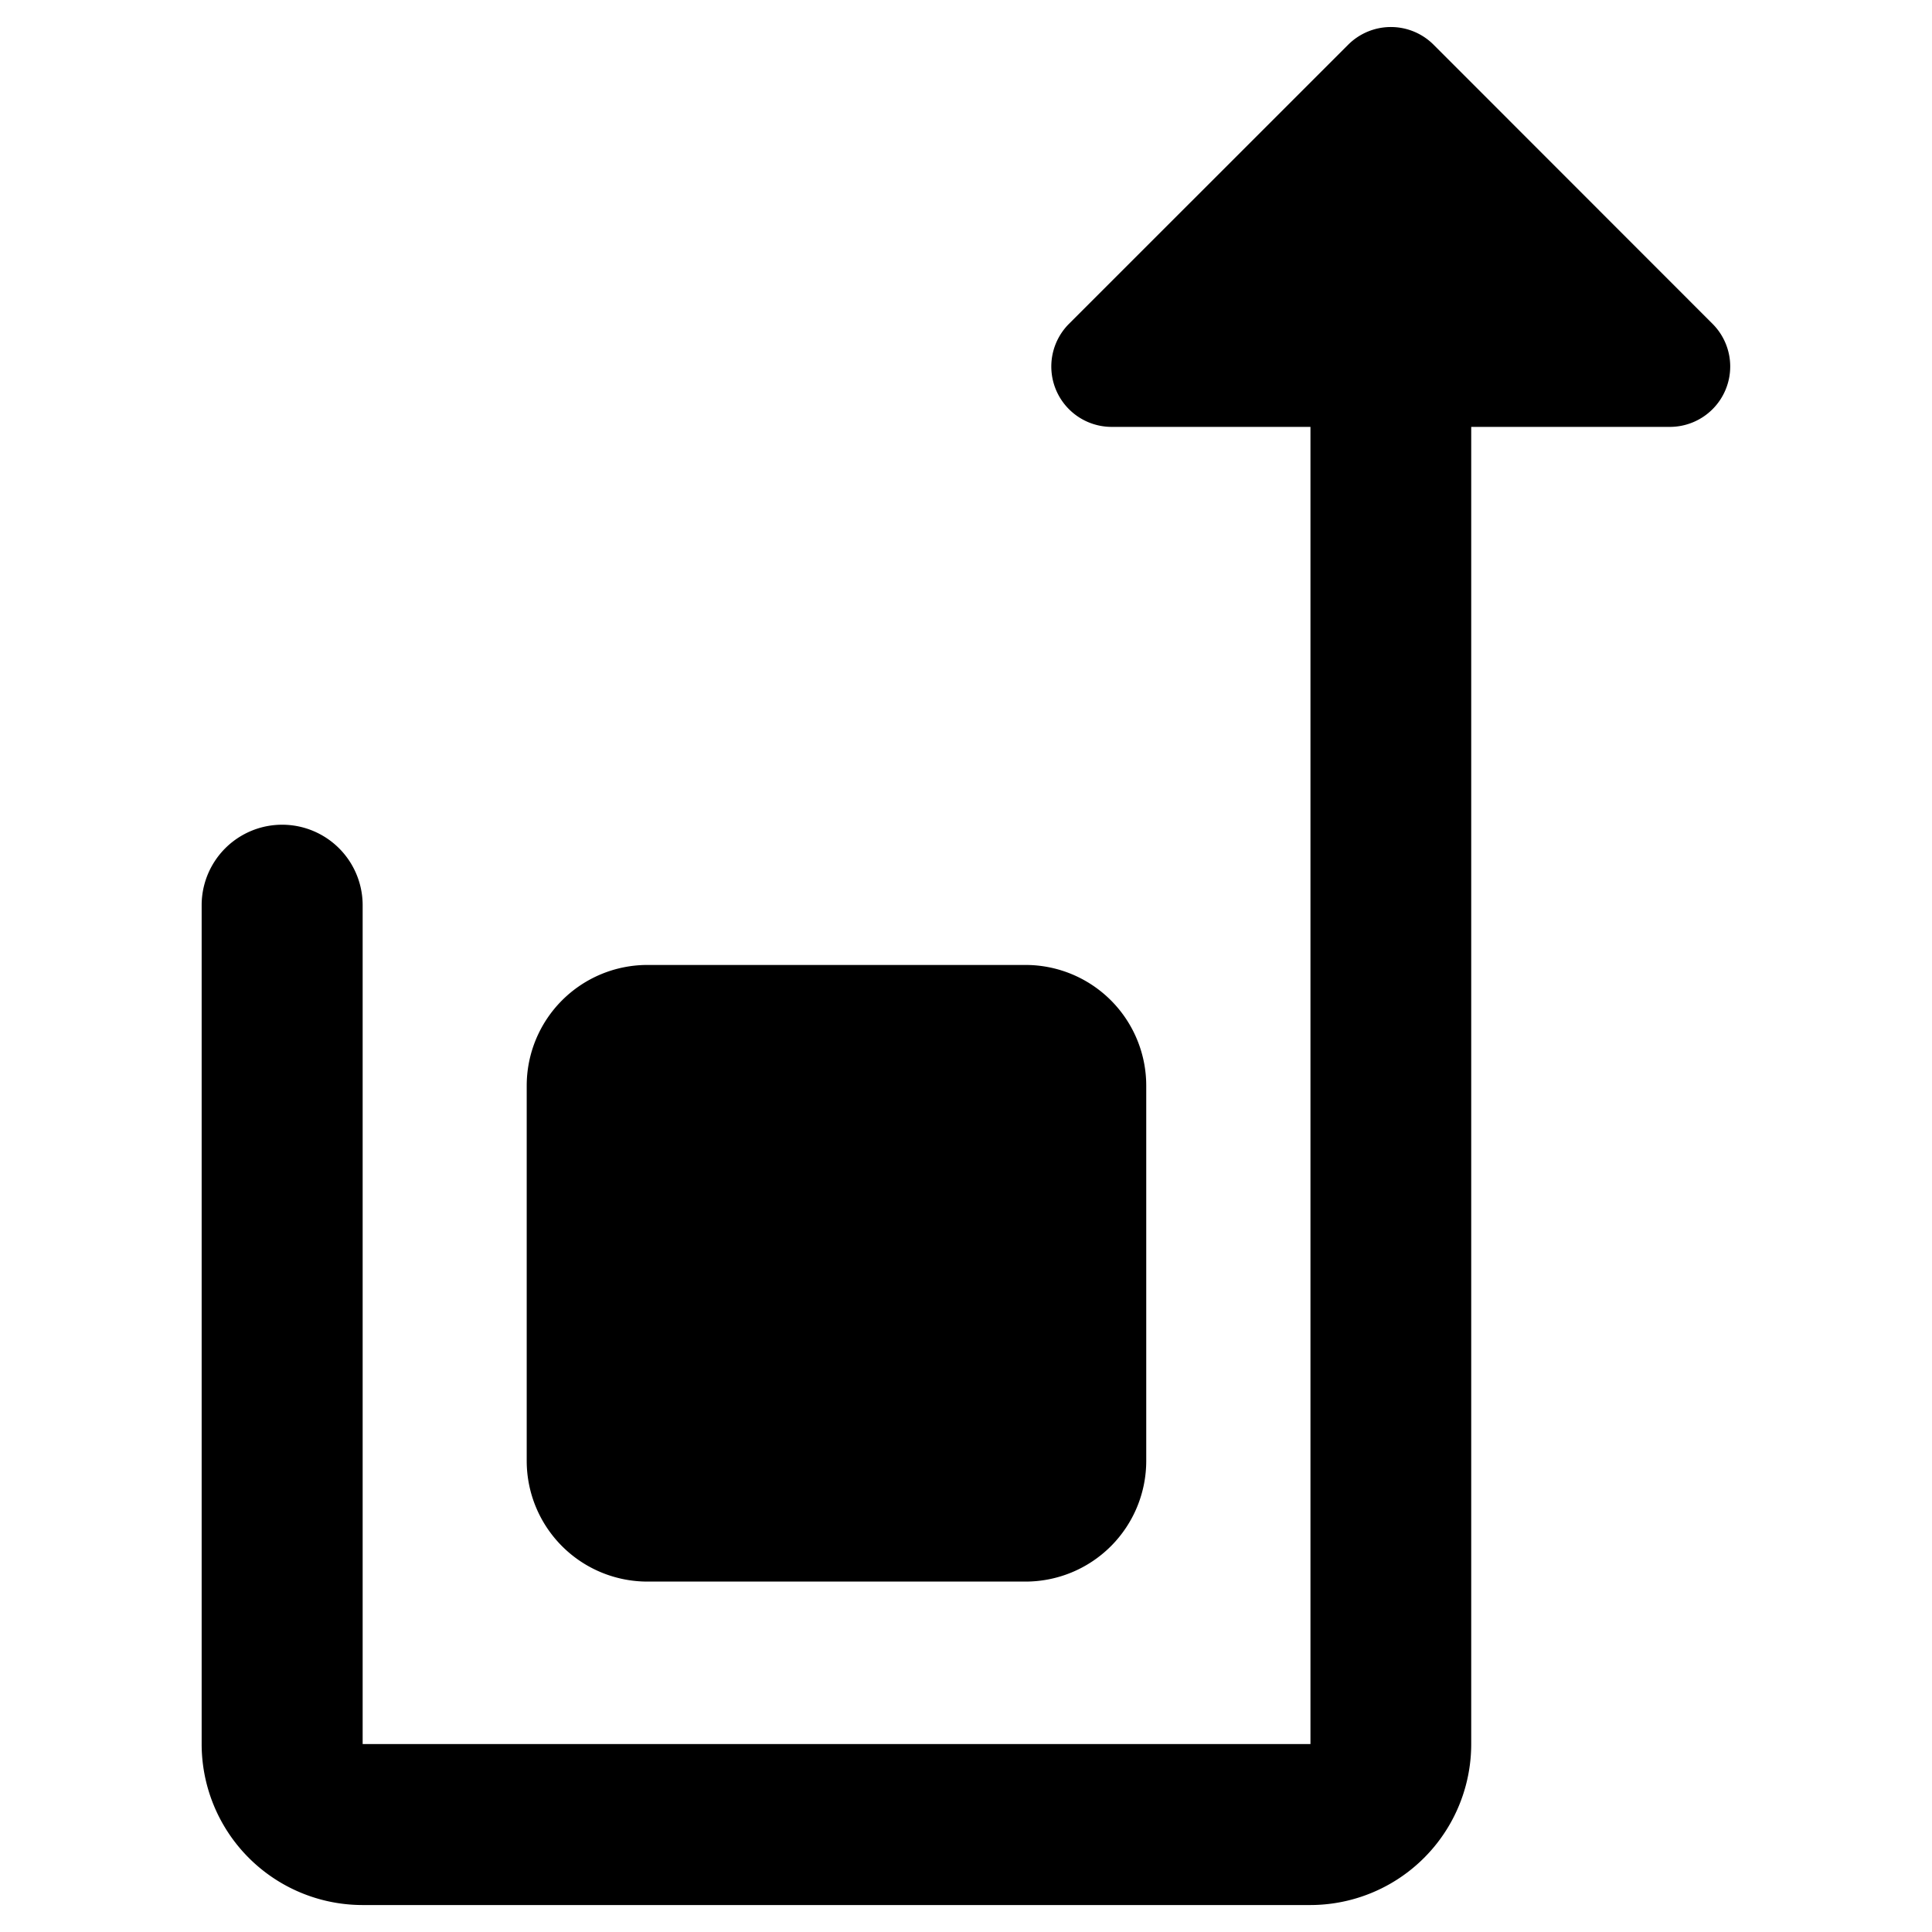 <svg xmlns="http://www.w3.org/2000/svg" fill="none" viewBox="0 0 24 24"><path fill="#000000" fill-rule="evenodd" d="M20.744 5.303a0.75 0.75 0 0 0 0.53 -1.28L17.808 0.555a0.75 0.75 0 0 0 -1.06 0l-3.469 3.468a0.75 0.75 0 0 0 0.53 1.28h2.47l0 16.362H4.505v-10.42a1 1 0 1 0 -2 0v10.42a2 2 0 0 0 2 2l11.771 0a2 2 0 0 0 2 -2l0 -16.362h2.467ZM8.043 11.987a1.5 1.5 0 0 0 -1.5 1.5l0 4.66a1.5 1.5 0 0 0 1.5 1.5h4.696a1.5 1.5 0 0 0 1.5 -1.5v-4.66a1.5 1.5 0 0 0 -1.5 -1.5H8.043Z" clip-rule="evenodd" stroke-width="1"></path></svg>